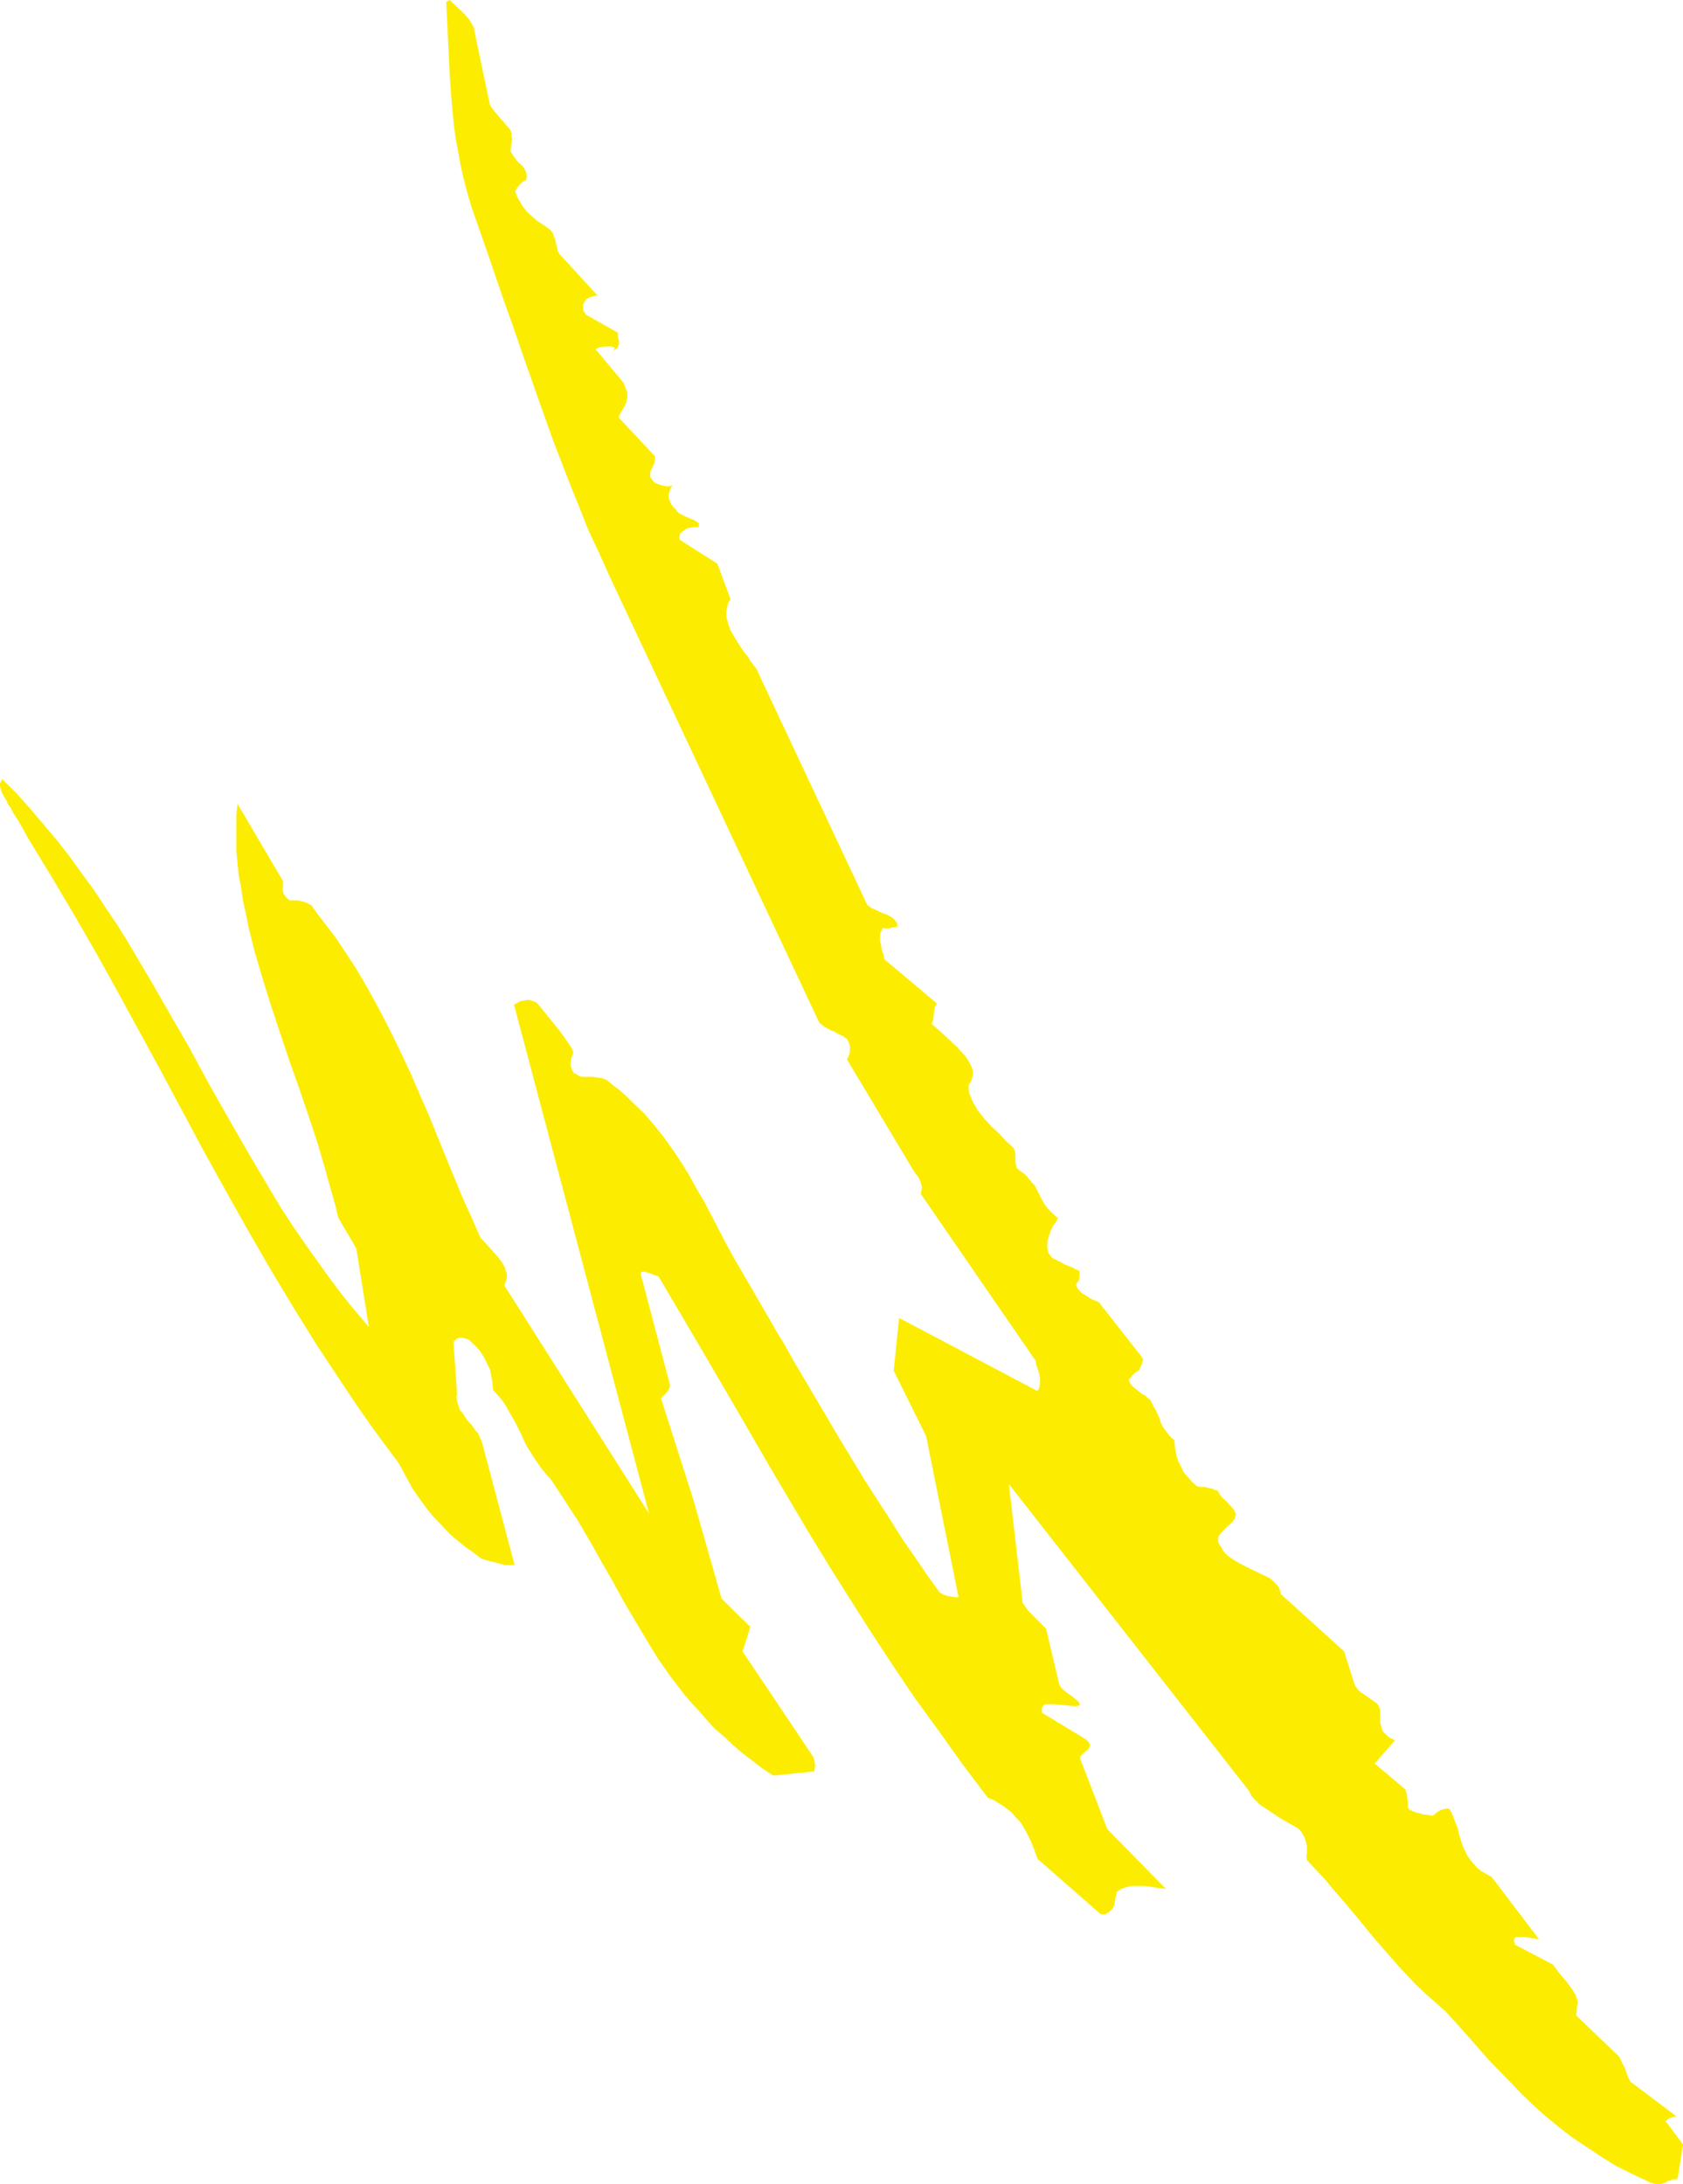 <?xml version="1.0" encoding="UTF-8" standalone="no"?>
<svg
   version="1.0"
   width="119.958mm"
   height="155.668mm"
   id="svg1"
   sodipodi:docname="Stroke 218.wmf"
   xmlns:inkscape="http://www.inkscape.org/namespaces/inkscape"
   xmlns:sodipodi="http://sodipodi.sourceforge.net/DTD/sodipodi-0.dtd"
   xmlns="http://www.w3.org/2000/svg"
   xmlns:svg="http://www.w3.org/2000/svg">
  <sodipodi:namedview
     id="namedview1"
     pagecolor="#ffffff"
     bordercolor="#000000"
     borderopacity="0.25"
     inkscape:showpageshadow="2"
     inkscape:pageopacity="0.0"
     inkscape:pagecheckerboard="0"
     inkscape:deskcolor="#d1d1d1"
     inkscape:document-units="mm" />
  <defs
     id="defs1">
    <pattern
       id="WMFhbasepattern"
       patternUnits="userSpaceOnUse"
       width="6"
       height="6"
       x="0"
       y="0" />
  </defs>
  <path
     style="fill:#fced00;fill-opacity:1;fill-rule:evenodd;stroke:none"
     d="m 120.214,0.485 0.162,3.555 0.162,3.393 0.323,6.787 0.323,6.625 0.485,6.625 0.323,3.393 0.323,3.232 0.485,3.555 0.646,3.393 0.646,3.555 0.808,3.555 0.969,3.717 1.131,3.878 4.524,12.927 4.363,12.766 2.262,6.302 2.1,6.14 4.363,12.443 4.363,12.281 4.686,12.119 2.424,5.979 2.424,6.14 2.747,5.817 2.747,6.14 56.714,120.709 0.808,0.646 0.646,0.485 1.777,0.97 0.969,0.323 0.969,0.646 1.131,0.485 1.131,0.808 0.323,0.646 0.323,0.646 0.162,0.646 v 0.808 0.646 l -0.162,0.808 -0.323,0.646 -0.323,0.646 18.097,30.218 0.969,1.293 0.485,0.808 0.323,0.808 0.162,0.646 0.162,0.808 -0.162,0.808 -0.162,0.808 31.023,45.084 v 0.808 l 0.323,0.808 0.323,0.97 0.323,1.131 0.162,0.97 v 1.131 l -0.162,1.131 -0.485,1.131 -37.324,-19.714 -1.454,14.22 8.725,17.613 8.725,43.306 -0.323,0.162 h -0.323 l -0.323,-0.162 h -0.646 l -0.808,-0.162 -0.808,-0.162 -0.808,-0.323 -0.969,-0.485 -3.393,-4.686 -3.393,-5.009 -3.393,-4.848 -3.232,-5.171 -6.786,-10.503 -6.463,-10.665 -6.302,-10.665 -6.302,-10.665 -2.908,-5.171 -1.616,-2.585 -1.454,-2.585 -2.908,-5.009 -2.908,-5.009 -2.262,-3.878 -2.262,-3.878 -2.1,-3.878 -1.939,-3.717 -3.878,-7.433 -2.1,-3.555 -1.939,-3.555 -2.101,-3.393 -2.262,-3.393 -2.424,-3.393 -2.585,-3.232 -2.747,-3.232 -3.232,-3.07 -1.616,-1.616 -1.616,-1.454 -1.939,-1.454 -1.777,-1.454 -1.293,-0.485 -1.454,-0.162 -0.969,-0.162 h -0.808 -0.969 -1.131 l -0.646,-0.162 -0.485,-0.323 -0.485,-0.323 -0.485,-0.162 -0.485,-0.808 -0.323,-0.808 -0.162,-0.97 0.162,-0.97 0.162,-0.808 0.485,-0.97 -0.162,-0.646 -0.323,-0.808 -0.969,-1.454 -1.131,-1.616 -1.293,-1.778 -2.747,-3.393 -1.454,-1.778 -1.293,-1.616 -0.646,-0.646 -0.808,-0.323 -0.969,-0.323 h -0.808 l -0.808,0.162 -0.969,0.162 -0.808,0.485 -0.808,0.485 36.355,137.029 -38.94,-61.405 0.323,-0.97 0.323,-0.808 v -0.808 -0.646 l -0.323,-0.808 -0.162,-0.808 -0.969,-1.616 -1.131,-1.454 -1.454,-1.616 -1.454,-1.616 -1.616,-1.778 -2.424,-5.494 -2.424,-5.333 -4.524,-10.988 -4.524,-11.15 -2.424,-5.494 -2.424,-5.656 -2.585,-5.494 -2.747,-5.656 -2.908,-5.656 -3.07,-5.656 -3.393,-5.817 -3.716,-5.656 -1.939,-2.909 -2.101,-2.747 -2.262,-2.909 -2.101,-2.909 -0.969,-0.485 -0.646,-0.323 -0.646,-0.162 -0.646,-0.162 -0.485,-0.162 h -0.646 -0.808 -0.969 l -0.808,-0.646 -0.485,-0.646 -0.323,-0.485 -0.162,-0.646 -0.162,-0.485 0.162,-0.646 v -0.808 -0.808 l -12.28,-20.845 -0.323,3.07 v 3.232 3.07 3.232 l 0.323,3.393 0.323,3.232 0.646,3.393 0.485,3.393 0.808,3.555 0.646,3.393 1.777,7.11 2.101,7.11 2.262,7.272 4.847,14.543 2.585,7.272 2.424,7.11 2.424,7.272 2.101,7.11 1.939,6.948 0.969,3.393 0.808,3.393 4.847,8.241 3.393,21.168 -3.716,-4.363 -3.555,-4.363 -3.393,-4.525 -3.232,-4.525 -3.232,-4.525 -3.232,-4.686 -3.07,-4.686 -2.908,-4.848 -5.655,-9.534 -5.494,-9.534 -5.494,-9.695 -5.332,-9.857 -5.494,-9.534 -5.494,-9.534 -5.655,-9.534 -2.908,-4.686 -3.07,-4.525 -3.07,-4.686 -3.232,-4.363 -3.232,-4.525 -3.393,-4.363 -3.555,-4.201 -3.555,-4.201 -3.716,-4.201 -4.039,-4.04 -0.323,0.485 L 0,211.038 v 0.646 l 0.162,0.808 0.323,0.97 0.485,0.97 0.646,0.97 0.485,1.131 0.808,1.131 0.646,1.293 1.454,2.262 1.293,2.262 0.646,1.131 0.485,0.97 6.302,10.342 6.14,10.342 5.978,10.342 5.817,10.503 11.472,21.007 11.31,21.168 5.817,10.503 5.978,10.665 6.14,10.665 6.302,10.503 6.625,10.665 6.948,10.503 3.555,5.333 3.716,5.332 3.878,5.333 3.878,5.171 1.939,3.555 1.939,3.555 2.262,3.232 2.424,3.232 1.293,1.454 1.454,1.454 1.454,1.616 1.616,1.616 1.777,1.454 1.939,1.616 2.101,1.454 2.1,1.616 0.969,0.323 1.131,0.323 2.585,0.646 1.131,0.323 1.293,0.162 h 0.969 0.969 l -8.887,-33.449 -0.323,-0.646 -0.323,-0.646 -0.323,-0.808 -0.646,-0.646 -1.131,-1.616 -0.646,-0.646 -0.646,-0.808 -1.131,-1.778 -0.646,-0.646 -0.323,-0.97 -0.323,-0.808 -0.162,-0.808 -0.162,-0.97 0.162,-0.808 -0.969,-14.058 0.162,-0.162 0.162,-0.162 0.323,-0.323 0.485,-0.323 0.485,-0.162 h 0.646 l 0.808,0.162 0.969,0.323 1.777,1.616 1.293,1.454 1.131,1.778 0.808,1.616 0.808,1.616 0.323,1.778 0.323,1.778 0.162,1.939 1.293,1.454 1.131,1.293 0.969,1.454 0.808,1.454 1.777,3.07 1.454,2.909 1.454,3.232 1.939,3.07 0.969,1.454 1.131,1.616 1.293,1.616 1.454,1.616 3.716,5.656 3.555,5.494 3.232,5.494 3.07,5.494 3.07,5.333 2.908,5.333 3.07,5.171 3.07,5.171 3.07,5.009 3.393,4.848 3.716,4.848 1.939,2.262 2.1,2.262 2.101,2.424 2.1,2.262 2.424,2.101 2.424,2.262 2.424,2.101 2.747,2.101 2.747,2.101 2.908,1.939 10.987,-1.131 0.162,-0.162 v -0.485 l 0.162,-0.97 -0.162,-1.131 -0.323,-1.131 -19.066,-28.44 2.101,-6.625 -7.756,-7.595 -7.594,-26.663 -8.725,-27.309 0.323,-0.323 0.323,-0.323 0.323,-0.323 0.162,-0.162 0.485,-0.485 0.323,-0.485 0.323,-0.646 0.162,-0.646 -0.162,-0.808 -7.756,-29.41 0.162,-0.323 0.323,-0.162 h 0.485 l 0.485,0.162 0.808,0.162 0.808,0.323 0.808,0.323 0.969,0.323 10.179,17.29 10.018,17.129 10.018,17.29 5.17,8.726 5.17,8.726 5.332,8.726 5.494,8.726 5.655,8.888 5.817,8.888 5.978,8.888 6.463,8.888 6.463,9.049 3.393,4.525 3.555,4.686 1.616,0.646 1.293,0.808 1.293,0.808 1.293,0.97 0.969,0.808 0.808,0.97 0.969,0.97 0.808,0.97 1.293,2.262 1.131,2.262 0.969,2.424 0.969,2.585 16.966,14.866 h 0.646 0.485 l 0.485,-0.162 0.485,-0.323 0.646,-0.485 0.646,-0.808 0.323,-0.97 0.162,-0.97 0.485,-2.262 1.131,-0.808 1.293,-0.485 1.454,-0.323 h 1.454 1.616 l 1.939,0.162 0.969,0.162 1.131,0.162 2.262,0.323 -15.835,-16.159 -7.271,-18.906 v -0.323 l 0.162,-0.485 0.485,-0.485 1.293,-1.131 0.485,-0.485 v -0.323 l 0.162,-0.323 v -0.323 l -0.162,-0.323 -0.323,-0.485 -0.485,-0.485 -11.957,-7.272 v -0.808 -0.485 l 0.323,-0.485 0.323,-0.323 0.485,-0.162 h 0.646 0.646 0.808 l 1.777,0.162 1.777,0.162 1.777,0.162 h 0.808 l 0.808,-0.162 v -0.323 l -0.162,-0.485 -0.646,-0.646 -0.808,-0.646 -0.808,-0.646 -0.969,-0.646 -0.969,-0.808 -0.646,-0.646 -0.323,-0.485 -0.162,-0.323 -3.555,-15.028 -0.808,-0.808 -0.808,-0.808 -1.616,-1.616 -1.616,-1.616 -0.646,-0.97 -0.808,-1.131 v 0 l -3.716,-31.995 64.631,82.573 0.323,0.646 0.323,0.646 0.485,0.646 0.646,0.646 1.293,1.293 1.777,1.131 1.939,1.293 1.939,1.293 2.262,1.293 2.262,1.293 0.646,0.646 0.485,0.646 0.323,0.646 0.323,0.485 0.323,1.131 0.323,1.131 v 1.939 l -0.162,0.97 0.162,0.97 2.424,2.585 2.424,2.585 2.262,2.747 2.262,2.585 4.363,5.171 4.201,5.171 4.363,5.009 2.262,2.585 2.262,2.424 2.424,2.585 2.585,2.424 2.747,2.424 2.908,2.585 5.817,6.464 5.655,6.464 5.978,6.14 2.908,3.07 3.232,3.07 3.232,2.909 3.555,2.909 3.555,2.747 3.878,2.585 3.878,2.585 4.201,2.585 4.524,2.262 4.847,2.262 0.646,0.162 0.646,0.162 h 0.485 0.485 l 0.808,-0.162 0.646,-0.162 0.646,-0.485 0.646,-0.162 0.969,-0.323 h 0.646 l 0.485,-0.162 1.454,-9.211 -4.686,-6.302 0.323,-0.323 0.485,-0.323 0.323,-0.162 0.485,-0.162 0.485,-0.162 0.808,-0.162 -12.441,-9.372 -0.646,-1.293 -0.485,-1.454 -0.323,-0.97 -0.485,-0.808 -0.485,-0.97 -0.485,-1.131 -11.634,-11.15 v -0.162 -0.323 l 0.162,-0.97 v -0.97 l 0.162,-0.485 0.162,-0.485 -0.162,-0.485 -0.162,-0.646 -0.485,-1.293 -0.808,-1.293 -0.969,-1.293 -1.131,-1.454 -1.131,-1.293 -0.969,-1.293 -0.969,-1.293 -10.179,-5.332 -0.162,-0.485 -0.162,-0.485 v -0.323 l 0.162,-0.323 0.162,-0.323 0.323,-0.162 h 0.323 1.616 l 1.293,0.162 2.908,0.485 -12.765,-16.805 -1.454,-0.808 -1.454,-0.808 -1.131,-0.97 -0.969,-1.131 -0.808,-0.97 -0.808,-1.131 -0.485,-1.131 -0.646,-1.293 -0.808,-2.424 -0.323,-1.293 -0.323,-1.293 -0.969,-2.424 -0.485,-1.293 -0.646,-1.293 -0.485,-0.162 h -0.485 l -0.646,0.162 -0.646,0.162 -1.131,0.646 -1.131,0.97 -1.131,-0.162 -0.808,-0.162 h -0.646 l -0.808,-0.323 -0.969,-0.162 -0.808,-0.323 -1.131,-0.485 -0.323,-0.485 -0.162,-0.485 v -1.293 l -0.162,-1.454 -0.162,-0.808 -0.323,-0.97 -8.24,-6.948 5.494,-6.302 -1.131,-0.485 -0.808,-0.485 -0.646,-0.646 -0.646,-0.646 -0.323,-0.646 -0.162,-0.646 -0.323,-1.293 v -1.454 -1.293 -0.646 l -0.162,-0.485 -0.323,-0.646 -0.323,-0.485 -1.616,-1.131 -1.616,-1.131 -1.616,-1.131 -0.646,-0.808 -0.485,-0.646 -2.908,-9.211 -17.127,-15.513 v -0.485 l -0.162,-0.485 -0.323,-0.808 -0.646,-0.808 -0.808,-0.808 -0.969,-0.808 -1.293,-0.646 -2.747,-1.293 -2.908,-1.454 -1.293,-0.646 -1.293,-0.808 -1.293,-0.808 -0.969,-0.808 -0.808,-0.97 -0.485,-0.97 -0.485,-0.646 -0.323,-0.646 v -0.646 -0.485 l 0.162,-0.485 0.323,-0.485 0.969,-1.131 0.969,-0.97 1.131,-0.97 0.808,-0.97 0.162,-0.485 0.162,-0.646 0.162,-0.323 -0.162,-0.162 -0.323,-0.808 -0.485,-0.646 -0.808,-0.808 -0.808,-0.97 -0.969,-0.808 -0.808,-0.97 -0.646,-1.131 -0.808,-0.162 -0.485,-0.323 -0.969,-0.162 -0.485,-0.162 -0.646,-0.162 h -0.969 l -1.131,-0.162 -1.293,-1.131 -1.131,-1.293 -1.131,-1.293 -0.808,-1.616 -0.808,-1.616 -0.485,-1.778 -0.323,-1.778 -0.162,-1.939 -1.293,-1.131 -0.969,-1.293 -0.808,-1.131 -0.646,-1.293 -0.162,-0.808 -0.323,-0.646 -0.646,-1.454 -0.808,-1.454 -0.808,-1.616 -0.646,-0.485 -0.646,-0.646 -0.969,-0.485 -1.777,-1.454 -0.808,-0.646 -0.646,-0.808 -0.323,-0.97 0.162,-0.162 0.162,-0.162 0.323,-0.323 0.162,-0.323 0.808,-0.808 0.969,-0.646 0.162,-0.162 0.162,-0.323 0.485,-0.97 0.323,-0.97 0.162,-0.485 -0.162,-0.485 -11.795,-15.028 -1.939,-0.808 -1.777,-1.131 -0.808,-0.485 -0.646,-0.646 -0.646,-0.808 -0.323,-0.808 0.323,-0.646 0.323,-0.323 0.162,-0.485 0.162,-1.131 v -0.485 -0.646 l -1.131,-0.485 -0.808,-0.485 -1.777,-0.646 -1.777,-0.97 -0.969,-0.485 -0.969,-0.485 -0.485,-0.646 -0.485,-0.646 -0.162,-0.808 -0.162,-0.646 v -1.454 l 0.323,-1.293 0.485,-1.454 0.646,-1.454 0.808,-1.131 0.646,-1.131 -0.969,-0.808 -0.969,-0.97 -0.808,-0.808 -0.646,-0.808 -0.969,-1.616 -0.808,-1.616 -0.808,-1.616 -0.485,-0.808 -0.646,-0.646 -0.646,-0.808 -0.808,-0.97 -0.969,-0.808 -1.131,-0.808 -0.485,-0.485 -0.162,-0.646 -0.162,-0.808 v -0.646 -1.616 l -0.162,-0.808 -0.323,-0.808 -1.939,-1.778 -1.939,-2.101 -2.1,-1.939 -1.939,-2.101 -1.777,-2.262 -0.646,-1.131 -0.646,-1.131 -0.485,-1.131 -0.485,-1.131 -0.162,-1.131 v -1.131 l 0.646,-0.97 0.323,-0.97 0.162,-0.808 v -1.131 l -0.323,-0.97 -0.485,-0.97 -0.646,-1.131 -0.808,-1.131 -0.969,-0.97 -0.969,-1.131 -2.262,-2.101 -2.424,-2.262 -2.262,-1.939 0.323,-0.646 0.162,-0.646 0.162,-1.131 v -0.808 l 0.162,-0.646 0.162,-0.808 0.485,-0.808 -14.219,-11.958 v -0.808 l -0.323,-0.808 -0.323,-0.97 -0.162,-1.131 -0.323,-1.131 v -1.131 l 0.162,-1.131 0.323,-0.646 0.323,-0.646 v 0 l 0.323,0.162 h 0.323 0.969 l 0.646,-0.162 0.808,-0.162 0.808,-0.162 v -0.646 l -0.162,-0.485 -0.323,-0.323 -0.323,-0.485 -0.808,-0.646 -1.131,-0.646 -1.454,-0.485 -1.293,-0.646 -1.454,-0.646 -1.131,-0.808 -29.892,-63.667 -1.616,-2.101 -0.646,-1.131 -0.969,-1.131 -1.616,-2.424 -1.454,-2.424 -0.646,-1.131 -0.485,-1.293 -0.323,-1.131 -0.323,-1.293 v -1.131 l 0.162,-1.131 0.323,-1.293 0.646,-1.131 -3.555,-9.534 -10.179,-6.464 v -0.808 l 0.162,-0.808 0.485,-0.485 0.646,-0.485 0.808,-0.485 0.969,-0.162 0.969,-0.162 h 1.131 v -0.485 -0.485 l -0.323,-0.323 -0.323,-0.162 -0.646,-0.485 -0.969,-0.323 -1.131,-0.485 -0.969,-0.485 -0.969,-0.485 -0.485,-0.485 -0.323,-0.485 -0.808,-0.808 -0.485,-0.646 -0.323,-0.808 -0.323,-0.808 v -0.97 l 0.162,-0.808 0.323,-0.808 0.485,-0.97 -0.323,0.162 -0.323,0.162 h -0.969 l -0.808,-0.162 -0.646,-0.162 -0.969,-0.323 -0.969,-0.485 -0.323,-0.485 -0.323,-0.485 -0.323,-0.323 v -0.485 -0.808 l 0.323,-0.808 0.485,-0.97 0.323,-0.808 0.162,-0.808 v -0.97 l -9.695,-10.342 v -0.646 l 0.323,-0.485 0.646,-1.131 0.646,-1.131 0.323,-0.646 0.162,-0.808 0.162,-0.485 v -0.323 -0.485 -0.646 l -0.485,-1.131 -0.485,-1.454 -7.271,-8.726 -0.162,-0.162 -0.162,-0.162 0.162,-0.162 0.323,-0.162 0.323,-0.162 0.646,-0.162 1.131,-0.162 h 1.131 0.646 l 0.323,0.162 0.323,0.162 0.162,0.162 -0.162,0.162 -0.323,0.323 0.646,-0.162 0.485,-0.323 0.323,-0.646 0.162,-0.485 v -0.808 l -0.162,-0.646 -0.162,-0.808 v -0.808 l -8.564,-4.848 -0.323,-0.485 -0.485,-0.808 v -0.485 -0.808 l 0.323,-0.808 0.646,-0.808 0.808,-0.485 1.131,-0.323 0.485,-0.162 0.646,0.162 -10.503,-11.473 -0.323,-0.646 -0.162,-0.808 -0.162,-0.646 -0.162,-0.646 -0.162,-0.808 -0.323,-0.808 -0.323,-0.97 -0.646,-0.97 -1.777,-1.293 -1.777,-1.131 -1.454,-1.293 -1.293,-1.131 -1.131,-1.454 -0.808,-1.293 -0.808,-1.454 -0.485,-1.454 0.485,-0.808 0.646,-0.808 0.808,-0.808 0.485,-0.323 0.485,-0.162 0.162,-0.646 v -0.646 -0.485 l -0.162,-0.485 -0.485,-0.97 -0.646,-0.808 -0.969,-0.808 -0.646,-0.808 -0.808,-1.131 -0.646,-1.131 0.162,-1.293 0.162,-1.131 0.162,-0.646 -0.162,-0.808 v -0.808 l -0.323,-0.97 -1.293,-1.454 -0.646,-0.808 -1.293,-1.454 -0.646,-0.808 -0.808,-0.97 -0.808,-1.131 L 127.969,9.211 127.808,8.08 127.485,7.11 126.838,5.979 126.192,5.009 125.222,3.878 124.091,2.747 122.637,1.454 121.183,0 Z"
     id="path1" />
</svg>
